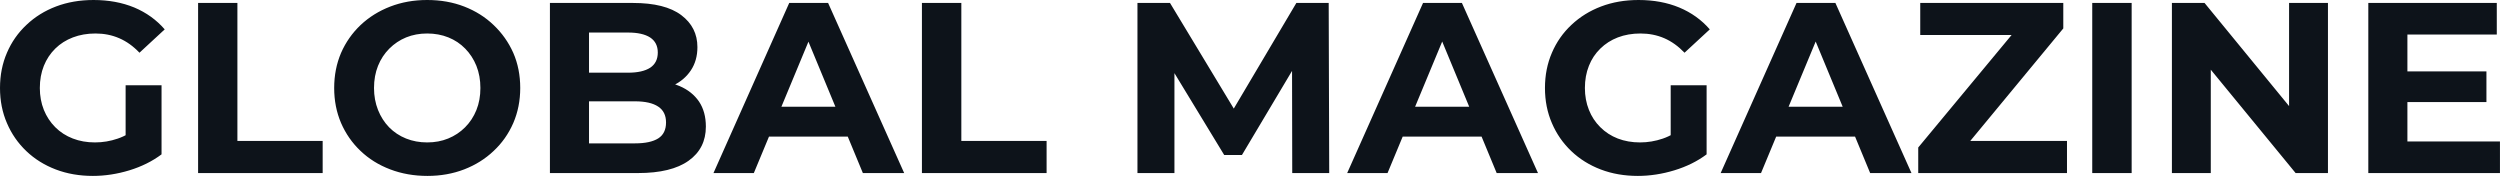 <svg fill="#0D131A" viewBox="0 0 236.624 16.652" height="100%" width="100%" xmlns="http://www.w3.org/2000/svg"><path preserveAspectRatio="none" d="M8.79 16.65L8.79 16.65Q6.88 16.65 5.28 16.04Q3.68 15.43 2.50 14.31Q1.31 13.18 0.66 11.66Q0 10.14 0 8.33L0 8.33Q0 6.51 0.66 4.99Q1.31 3.47 2.51 2.35Q3.70 1.22 5.31 0.61Q6.92 0 8.86 0L8.86 0Q10.99 0 12.71 0.71Q14.42 1.43 15.59 2.78L15.59 2.78L13.20 4.99Q12.33 4.07 11.29 3.62Q10.26 3.17 9.04 3.17L9.04 3.17Q7.87 3.17 6.90 3.54Q5.93 3.91 5.23 4.60Q4.53 5.29 4.15 6.23Q3.77 7.18 3.77 8.33L3.77 8.33Q3.77 9.45 4.15 10.40Q4.53 11.34 5.23 12.04Q5.93 12.74 6.89 13.11Q7.84 13.48 8.99 13.48L8.99 13.48Q10.10 13.48 11.14 13.12Q12.19 12.77 13.18 11.91L13.18 11.91L15.29 14.61Q13.98 15.59 12.25 16.12Q10.51 16.65 8.79 16.65ZM15.29 8.07L15.29 14.61L11.89 14.12L11.89 8.07L15.29 8.07ZM30.54 16.38L18.75 16.38L18.75 0.28L22.47 0.28L22.47 13.34L30.54 13.34L30.54 16.38ZM40.46 16.65L40.46 16.65Q38.55 16.65 36.93 16.03Q35.30 15.41 34.12 14.28Q32.94 13.16 32.28 11.64Q31.63 10.12 31.63 8.33L31.63 8.33Q31.63 6.53 32.28 5.01Q32.94 3.50 34.13 2.37Q35.33 1.24 36.94 0.62Q38.55 0 40.43 0L40.43 0Q42.34 0 43.94 0.62Q45.54 1.24 46.72 2.37Q47.91 3.50 48.58 5.00Q49.24 6.51 49.24 8.33L49.24 8.33Q49.24 10.12 48.58 11.65Q47.91 13.18 46.72 14.29Q45.54 15.41 43.94 16.03Q42.34 16.65 40.46 16.65ZM40.43 13.48L40.43 13.48Q41.52 13.48 42.42 13.11Q43.33 12.74 44.02 12.05Q44.71 11.36 45.09 10.42Q45.47 9.48 45.47 8.33L45.47 8.33Q45.47 7.18 45.09 6.23Q44.71 5.29 44.03 4.60Q43.36 3.91 42.44 3.54Q41.52 3.17 40.43 3.17L40.43 3.17Q39.35 3.17 38.44 3.54Q37.54 3.91 36.85 4.60Q36.16 5.29 35.78 6.23Q35.40 7.18 35.40 8.33L35.40 8.33Q35.40 9.45 35.78 10.41Q36.16 11.36 36.83 12.05Q37.51 12.74 38.43 13.11Q39.35 13.48 40.43 13.48ZM60.38 16.38L52.05 16.38L52.05 0.28L59.91 0.28Q62.95 0.28 64.48 1.43Q66.01 2.58 66.01 4.46L66.01 4.46Q66.01 5.73 65.39 6.66Q64.77 7.59 63.69 8.10Q62.61 8.60 61.20 8.60L61.20 8.60L61.64 7.66Q63.16 7.66 64.33 8.15Q65.50 8.65 66.16 9.61Q66.81 10.58 66.81 11.98L66.81 11.98Q66.81 14.05 65.18 15.21Q63.55 16.38 60.38 16.38L60.38 16.38ZM55.75 3.08L55.75 13.57L60.10 13.57Q61.55 13.57 62.30 13.10Q63.04 12.63 63.04 11.59L63.04 11.59Q63.04 10.58 62.30 10.09Q61.55 9.59 60.10 9.59L60.10 9.59L55.48 9.59L55.48 6.88L59.45 6.88Q60.81 6.88 61.54 6.41Q62.26 5.93 62.26 4.97L62.26 4.97Q62.26 4.03 61.54 3.55Q60.81 3.08 59.45 3.08L59.45 3.08L55.75 3.08ZM71.35 16.38L67.53 16.38L74.70 0.28L78.38 0.28L85.58 16.38L81.67 16.38L75.78 2.16L77.26 2.16L71.35 16.38ZM81.40 12.93L71.12 12.93L72.11 10.10L80.39 10.10L81.40 12.93ZM99.06 16.38L87.26 16.38L87.26 0.28L90.99 0.28L90.99 13.34L99.06 13.34L99.06 16.38ZM111.16 16.38L107.66 16.38L107.66 0.28L110.74 0.28L117.60 11.64L115.97 11.64L122.70 0.28L125.76 0.28L125.81 16.38L122.31 16.38L122.29 5.64L122.93 5.64L117.55 14.67L115.87 14.67L110.38 5.64L111.16 5.64L111.16 16.38ZM131.33 16.38L127.51 16.38L134.69 0.28L138.37 0.28L145.57 16.38L141.66 16.38L135.77 2.16L137.24 2.16L131.33 16.38ZM141.38 12.93L131.10 12.93L132.09 10.10L140.37 10.10L141.38 12.93ZM155.02 16.65L155.02 16.65Q153.11 16.65 151.51 16.04Q149.91 15.43 148.73 14.31Q147.54 13.18 146.89 11.66Q146.23 10.14 146.23 8.33L146.23 8.33Q146.23 6.51 146.89 4.99Q147.54 3.47 148.74 2.35Q149.94 1.22 151.55 0.61Q153.16 0 155.09 0L155.09 0Q157.23 0 158.94 0.71Q160.66 1.43 161.83 2.78L161.83 2.78L159.44 4.99Q158.56 4.07 157.53 3.62Q156.49 3.17 155.27 3.17L155.27 3.17Q154.10 3.17 153.13 3.54Q152.17 3.91 151.47 4.60Q150.76 5.29 150.39 6.23Q150.01 7.18 150.01 8.33L150.01 8.33Q150.01 9.45 150.39 10.40Q150.76 11.34 151.47 12.04Q152.17 12.74 153.12 13.11Q154.08 13.48 155.23 13.48L155.23 13.48Q156.33 13.48 157.38 13.12Q158.42 12.77 159.41 11.91L159.41 11.91L161.53 14.61Q160.22 15.59 158.48 16.12Q156.74 16.65 155.02 16.65ZM161.53 8.07L161.53 14.61L158.13 14.12L158.13 8.07L161.53 8.07ZM166.68 16.38L162.86 16.38L170.04 0.28L173.72 0.28L180.92 16.38L177.01 16.38L171.12 2.16L172.59 2.16L166.68 16.38ZM176.73 12.93L166.45 12.93L167.44 10.10L175.72 10.10L176.73 12.93ZM195.64 16.38L181.56 16.38L181.56 13.96L191.52 1.96L191.98 3.31L181.75 3.31L181.75 0.28L195.29 0.28L195.29 2.69L185.36 14.70L184.90 13.34L195.64 13.34L195.64 16.38ZM201.76 16.38L198.03 16.38L198.03 0.28L201.76 0.28L201.76 16.38ZM209.25 16.38L205.57 16.38L205.57 0.28L208.66 0.28L218.16 11.87L216.66 11.87L216.66 0.28L220.34 0.28L220.34 16.38L217.28 16.38L207.76 4.78L209.25 4.78L209.25 16.38ZM236.62 16.38L224.16 16.38L224.16 0.28L236.32 0.28L236.32 3.27L227.86 3.27L227.86 13.39L236.62 13.39L236.62 16.38ZM235.34 9.66L227.59 9.66L227.59 6.76L235.34 6.76L235.34 9.66Z"></path></svg>